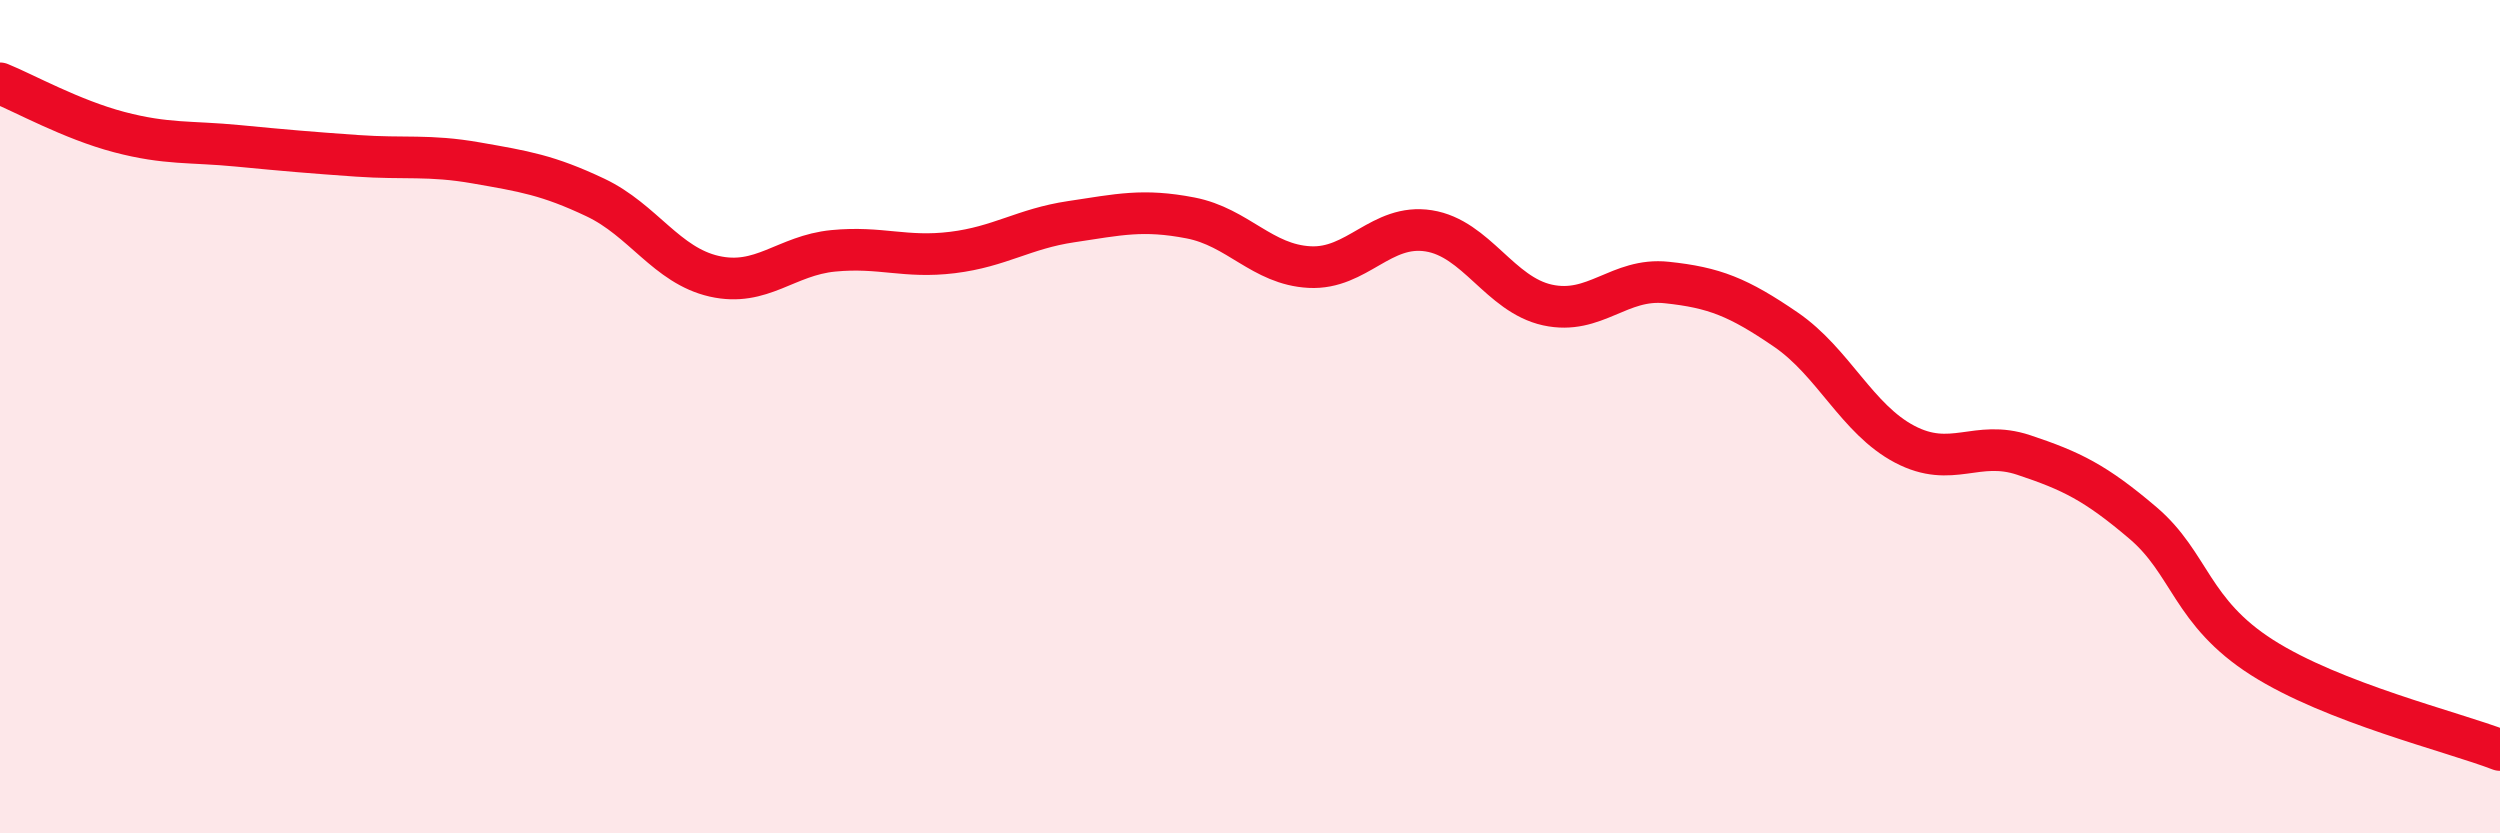 
    <svg width="60" height="20" viewBox="0 0 60 20" xmlns="http://www.w3.org/2000/svg">
      <path
        d="M 0,2 C 0.57,2.23 1.72,2.87 2.86,3.17 C 4,3.47 4.57,3.39 5.71,3.5 C 6.85,3.61 7.43,3.66 8.57,3.74 C 9.71,3.82 10.29,3.71 11.43,3.91 C 12.57,4.11 13.15,4.2 14.29,4.74 C 15.43,5.28 16,6.37 17.14,6.63 C 18.28,6.89 18.86,6.13 20,6.02 C 21.14,5.91 21.72,6.2 22.86,6.06 C 24,5.92 24.57,5.49 25.71,5.32 C 26.85,5.15 27.43,5.01 28.57,5.23 C 29.71,5.45 30.29,6.35 31.43,6.41 C 32.57,6.47 33.15,5.36 34.29,5.54 C 35.43,5.72 36,7.07 37.14,7.32 C 38.28,7.57 38.86,6.66 40,6.78 C 41.14,6.9 41.72,7.13 42.86,7.91 C 44,8.69 44.57,10.06 45.71,10.66 C 46.85,11.26 47.43,10.54 48.57,10.92 C 49.71,11.3 50.29,11.58 51.43,12.55 C 52.57,13.52 52.58,14.69 54.29,15.78 C 56,16.87 58.86,17.56 60,18L60 20L0 20Z"
        fill="#EB0A25"
        opacity="0.1"
        stroke-linecap="round"
        stroke-linejoin="round"
      />
      <path
        d="M 0,2 C 0.57,2.23 1.72,2.87 2.86,3.17 C 4,3.47 4.57,3.39 5.71,3.5 C 6.85,3.61 7.43,3.66 8.57,3.74 C 9.71,3.82 10.29,3.71 11.43,3.91 C 12.57,4.11 13.15,4.2 14.29,4.74 C 15.43,5.28 16,6.37 17.14,6.63 C 18.28,6.89 18.86,6.13 20,6.02 C 21.14,5.91 21.72,6.2 22.86,6.06 C 24,5.92 24.57,5.49 25.71,5.32 C 26.85,5.15 27.43,5.01 28.57,5.23 C 29.71,5.45 30.29,6.35 31.43,6.41 C 32.57,6.47 33.15,5.36 34.29,5.54 C 35.43,5.72 36,7.07 37.14,7.32 C 38.28,7.57 38.86,6.66 40,6.78 C 41.14,6.9 41.72,7.13 42.86,7.91 C 44,8.69 44.57,10.06 45.71,10.66 C 46.85,11.26 47.43,10.54 48.57,10.92 C 49.71,11.3 50.29,11.58 51.43,12.55 C 52.57,13.52 52.58,14.69 54.29,15.78 C 56,16.87 58.86,17.56 60,18"
        stroke="#EB0A25"
        stroke-width="1"
        fill="none"
        stroke-linecap="round"
        stroke-linejoin="round"
      />
    </svg>
  